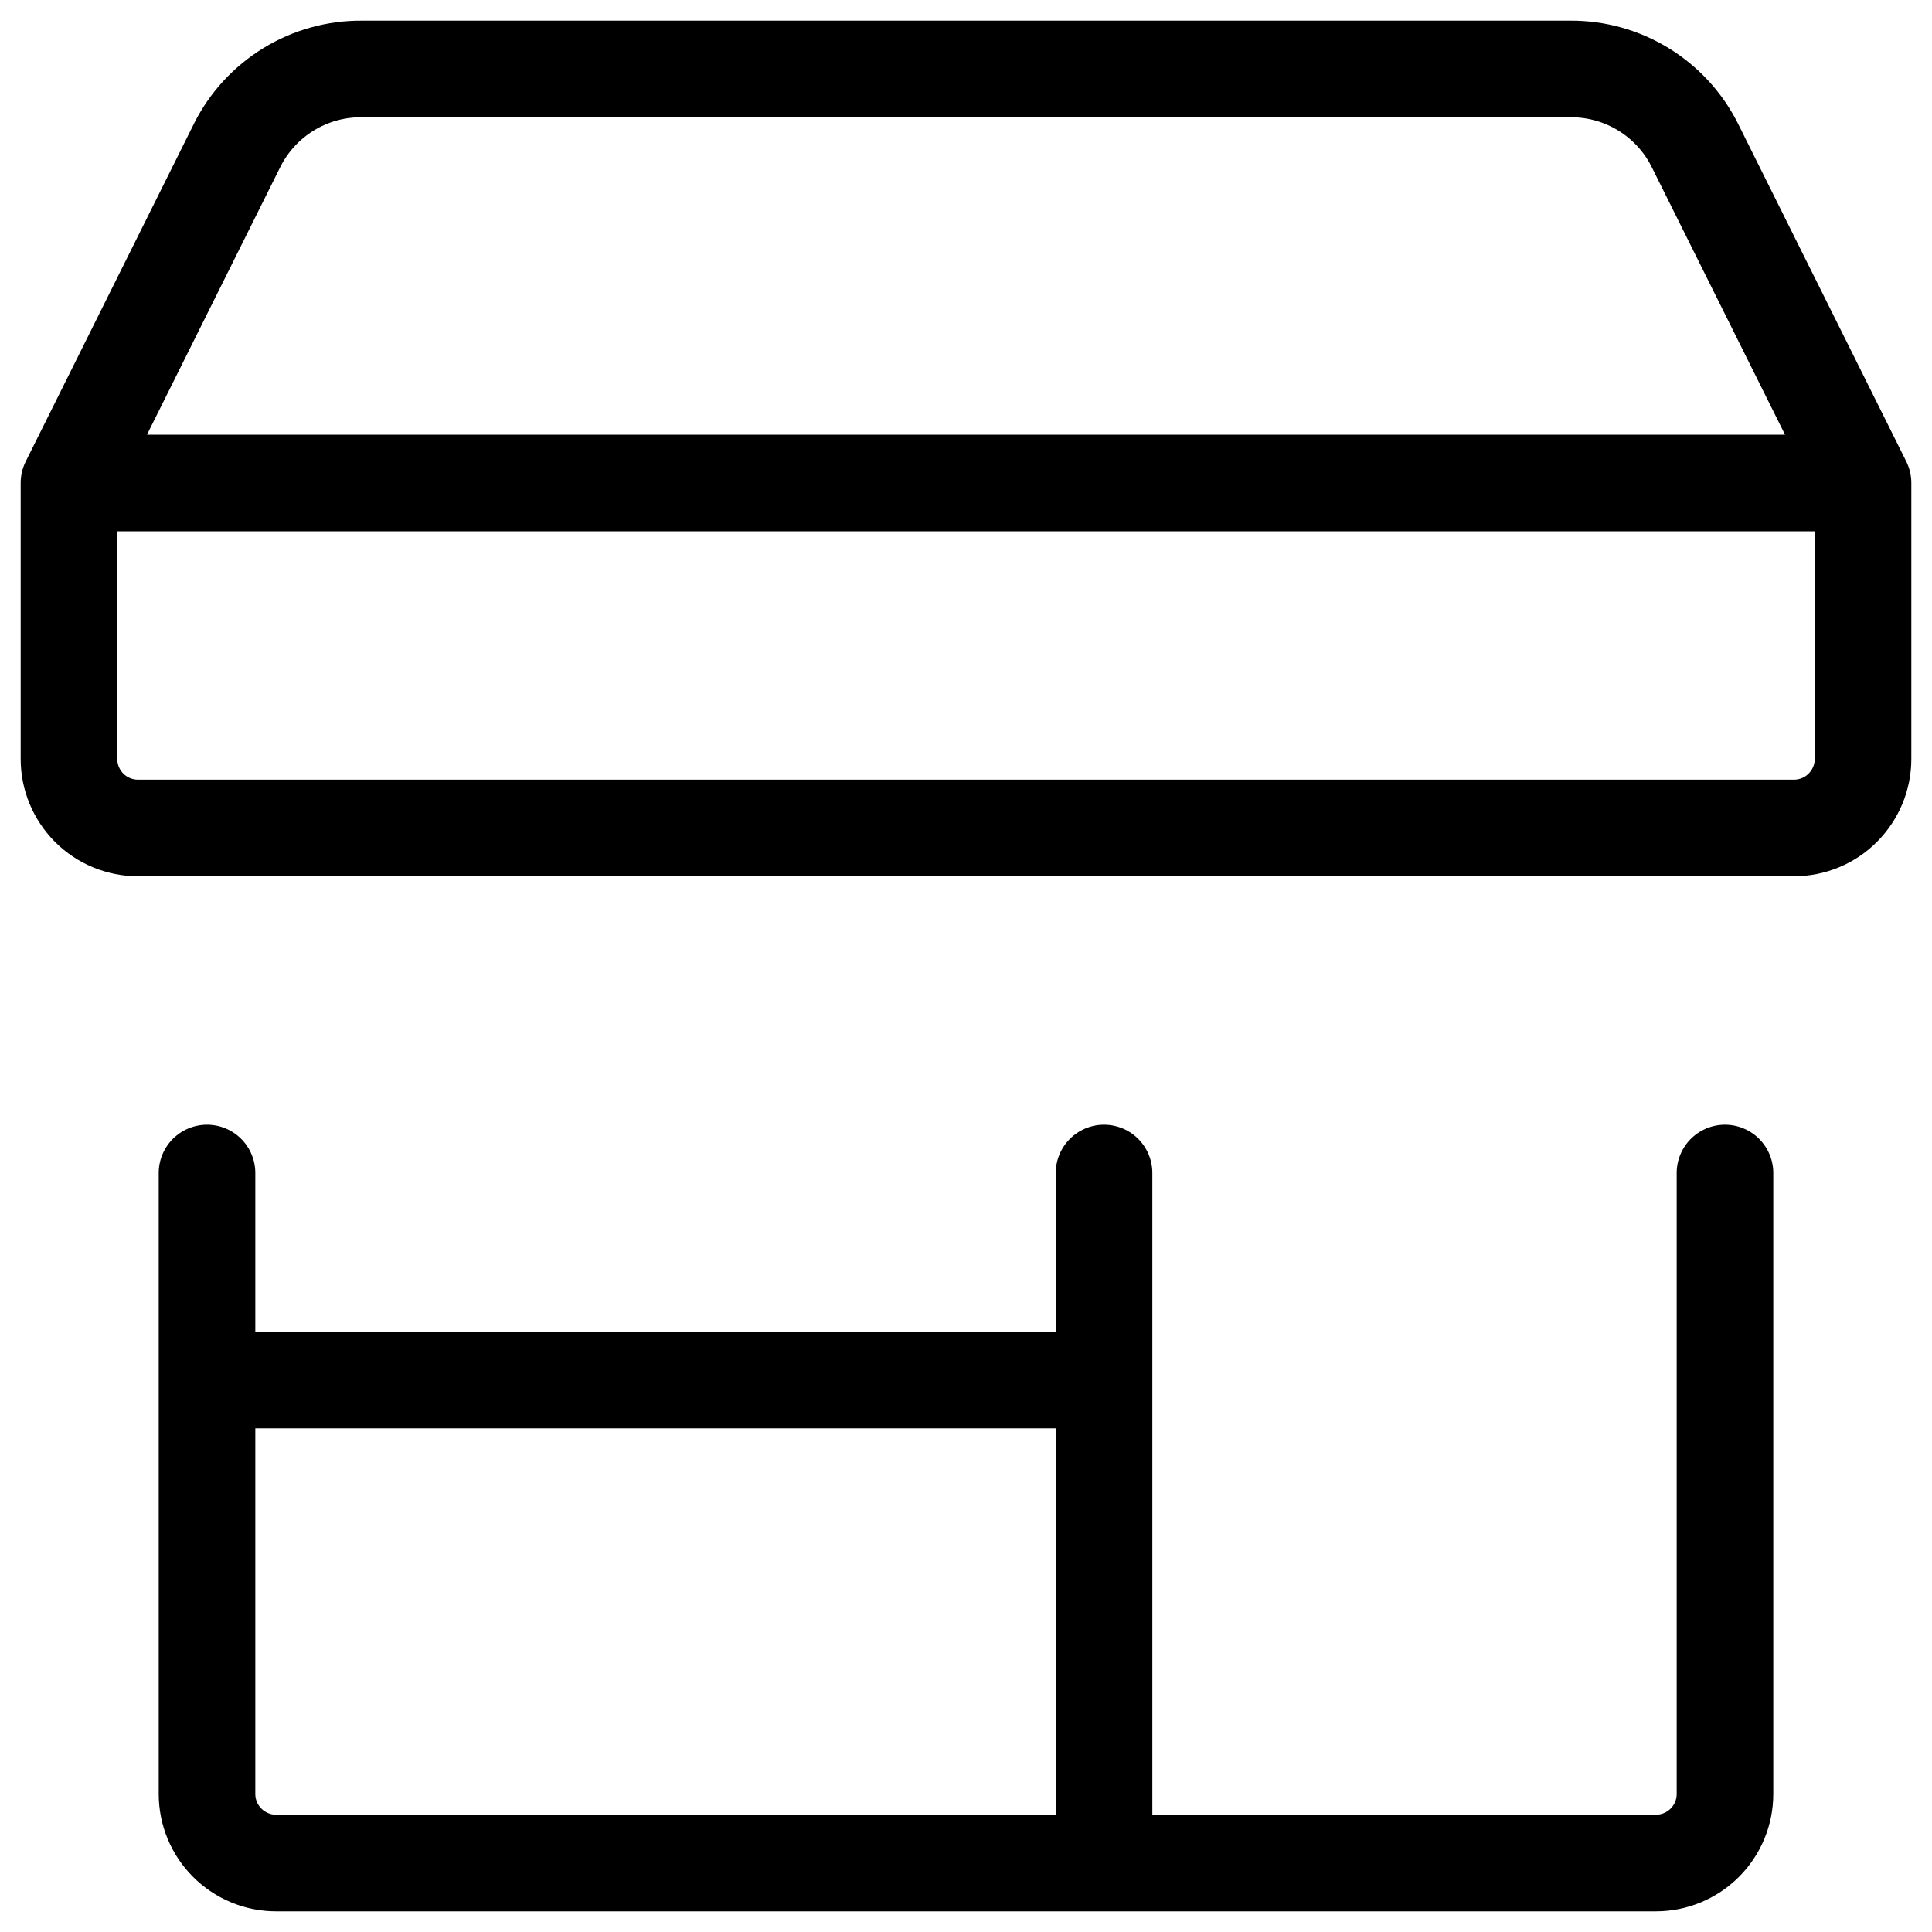 <svg width="20" height="20" viewBox="0 0 20 20" fill="none" xmlns="http://www.w3.org/2000/svg">
<g clip-path="url(#clip0_691_471)">
<path d="M2.143 12.143V18.571C2.143 18.761 2.218 18.942 2.352 19.076C2.486 19.21 2.668 19.286 2.857 19.286H17.143C17.332 19.286 17.514 19.21 17.648 19.076C17.782 18.942 17.857 18.761 17.857 18.571V12.143M0.714 5V7.857C0.714 8.047 0.79 8.228 0.923 8.362C1.057 8.496 1.239 8.571 1.429 8.571H18.571C18.761 8.571 18.943 8.496 19.076 8.362C19.21 8.228 19.286 8.047 19.286 7.857V5M0.714 5L2.457 1.5C2.577 1.262 2.761 1.063 2.988 0.924C3.215 0.785 3.477 0.712 3.743 0.714H16.257C16.523 0.712 16.785 0.785 17.012 0.924C17.239 1.063 17.423 1.262 17.543 1.5L19.286 5M0.714 5H19.286M11.429 12.143V19.286M2.143 14.286H11.429" stroke="black" stroke-linecap="round" stroke-linejoin="round"/>
</g>
<defs>
<clipPath id="clip0_691_471">
<rect width="20" height="20" fill="white"/>
</clipPath>
</defs>
</svg>
